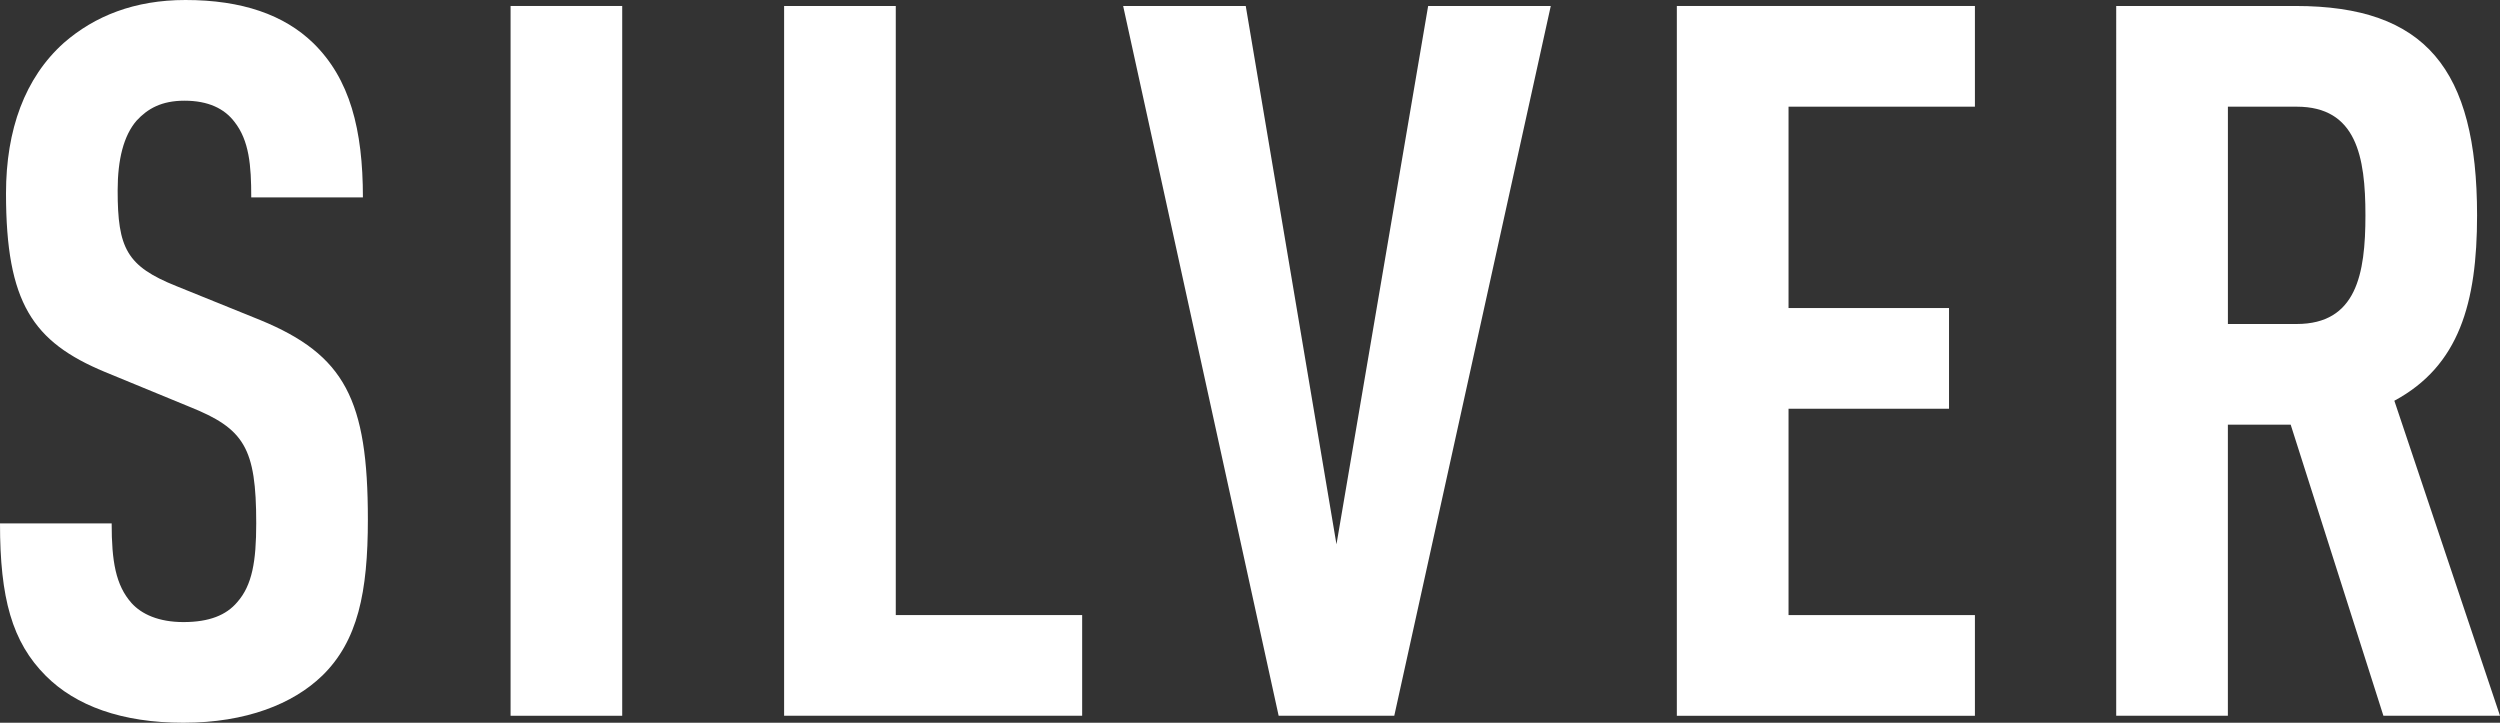 <?xml version="1.0" encoding="UTF-8"?><svg id="b" xmlns="http://www.w3.org/2000/svg" viewBox="0 0 90.271 26.097"><rect x="0" y="0" width="90.271" height="26.097" fill="#333333" stroke="none"/><g id="c"><path d="m11.627,24.405c-1.044,1.008-2.735,1.692-5.004,1.692-2.23,0-3.887-.612-4.967-1.692-1.224-1.224-1.656-2.808-1.656-5.507h4.032c0,1.368.144,2.232.72,2.88.359.396.972.684,1.871.684.937,0,1.549-.252,1.944-.72.54-.612.685-1.476.685-2.844,0-2.735-.433-3.419-2.412-4.211l-3.06-1.26C1.188,12.346.217,10.942.217,6.983.217,4.679.9,2.808,2.305,1.548c1.115-.972,2.555-1.548,4.391-1.548,2.053,0,3.564.54,4.607,1.548,1.332,1.296,1.801,3.131,1.801,5.579h-4.032c0-1.152-.071-2.052-.612-2.735-.359-.468-.936-.756-1.799-.756-.828,0-1.332.288-1.729.72-.468.54-.684,1.404-.684,2.52,0,2.088.324,2.736,2.123,3.456l3.024,1.224c3.06,1.26,3.888,2.879,3.888,7.199,0,2.628-.36,4.392-1.656,5.651Z" style="fill:#fff;"/><path d="m18.436,25.845V.216h4.031v25.629h-4.031Z" style="fill:#fff;"/><path d="m28.313,25.845V.216h4.032v21.993h6.73v3.636h-10.763Z" style="fill:#fff;"/><path d="m50.345,25.845h-4.175L40.555.216h4.427l3.276,19.438L51.568.216h4.428l-5.651,25.629Z" style="fill:#fff;"/><path d="m60.548,25.845V.216h10.763v3.636h-6.73v7.271h5.795v3.636h-5.795v7.451h6.73v3.636h-10.763Z" style="fill:#fff;"/><path d="m86.061,25.845l-3.348-10.511h-2.268v10.511h-4.032V.216h6.479c4.68,0,6.551,2.268,6.551,7.559,0,3.167-.648,5.436-2.987,6.695l3.815,11.375h-4.211Zm-3.133-21.993h-2.482v7.847h2.482c2.16,0,2.484-1.8,2.484-3.924s-.324-3.923-2.484-3.923Z" style="fill:#fff;"/></g></svg>